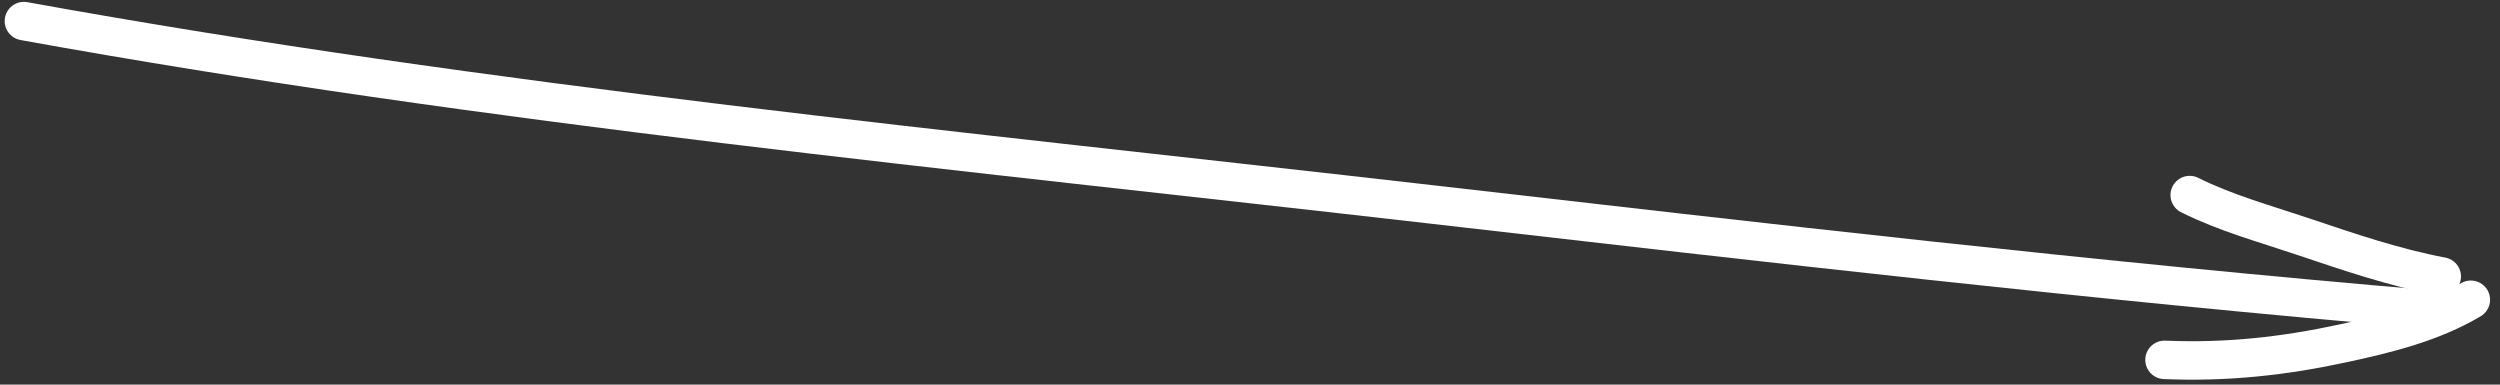 <svg width="195" height="30" viewBox="0 0 195 30" fill="none" xmlns="http://www.w3.org/2000/svg">
  <rect x="0" y="0" width="195" height="30" fill="#333333" stroke="none"/>
  <path d="M1.865 1.645C38.231 8.237 74.87 11.721 111.56 15.934C137.639 18.928 163.63 21.95 189.791 24.161" stroke="white" stroke-width="3" stroke-linecap="round" />
  <path d="M170.797 15.215C173.61 16.621 176.678 17.455 179.652 18.458C183.169 19.643 186.804 20.881 190.457 21.566" stroke="white" stroke-width="3" stroke-linecap="round" />
  <path d="M192.725 23.381C189.685 25.18 186.214 26.033 182.786 26.775C178.094 27.791 173.619 28.273 168.832 28.069" stroke="white" stroke-width="3" stroke-linecap="round" />
</svg>